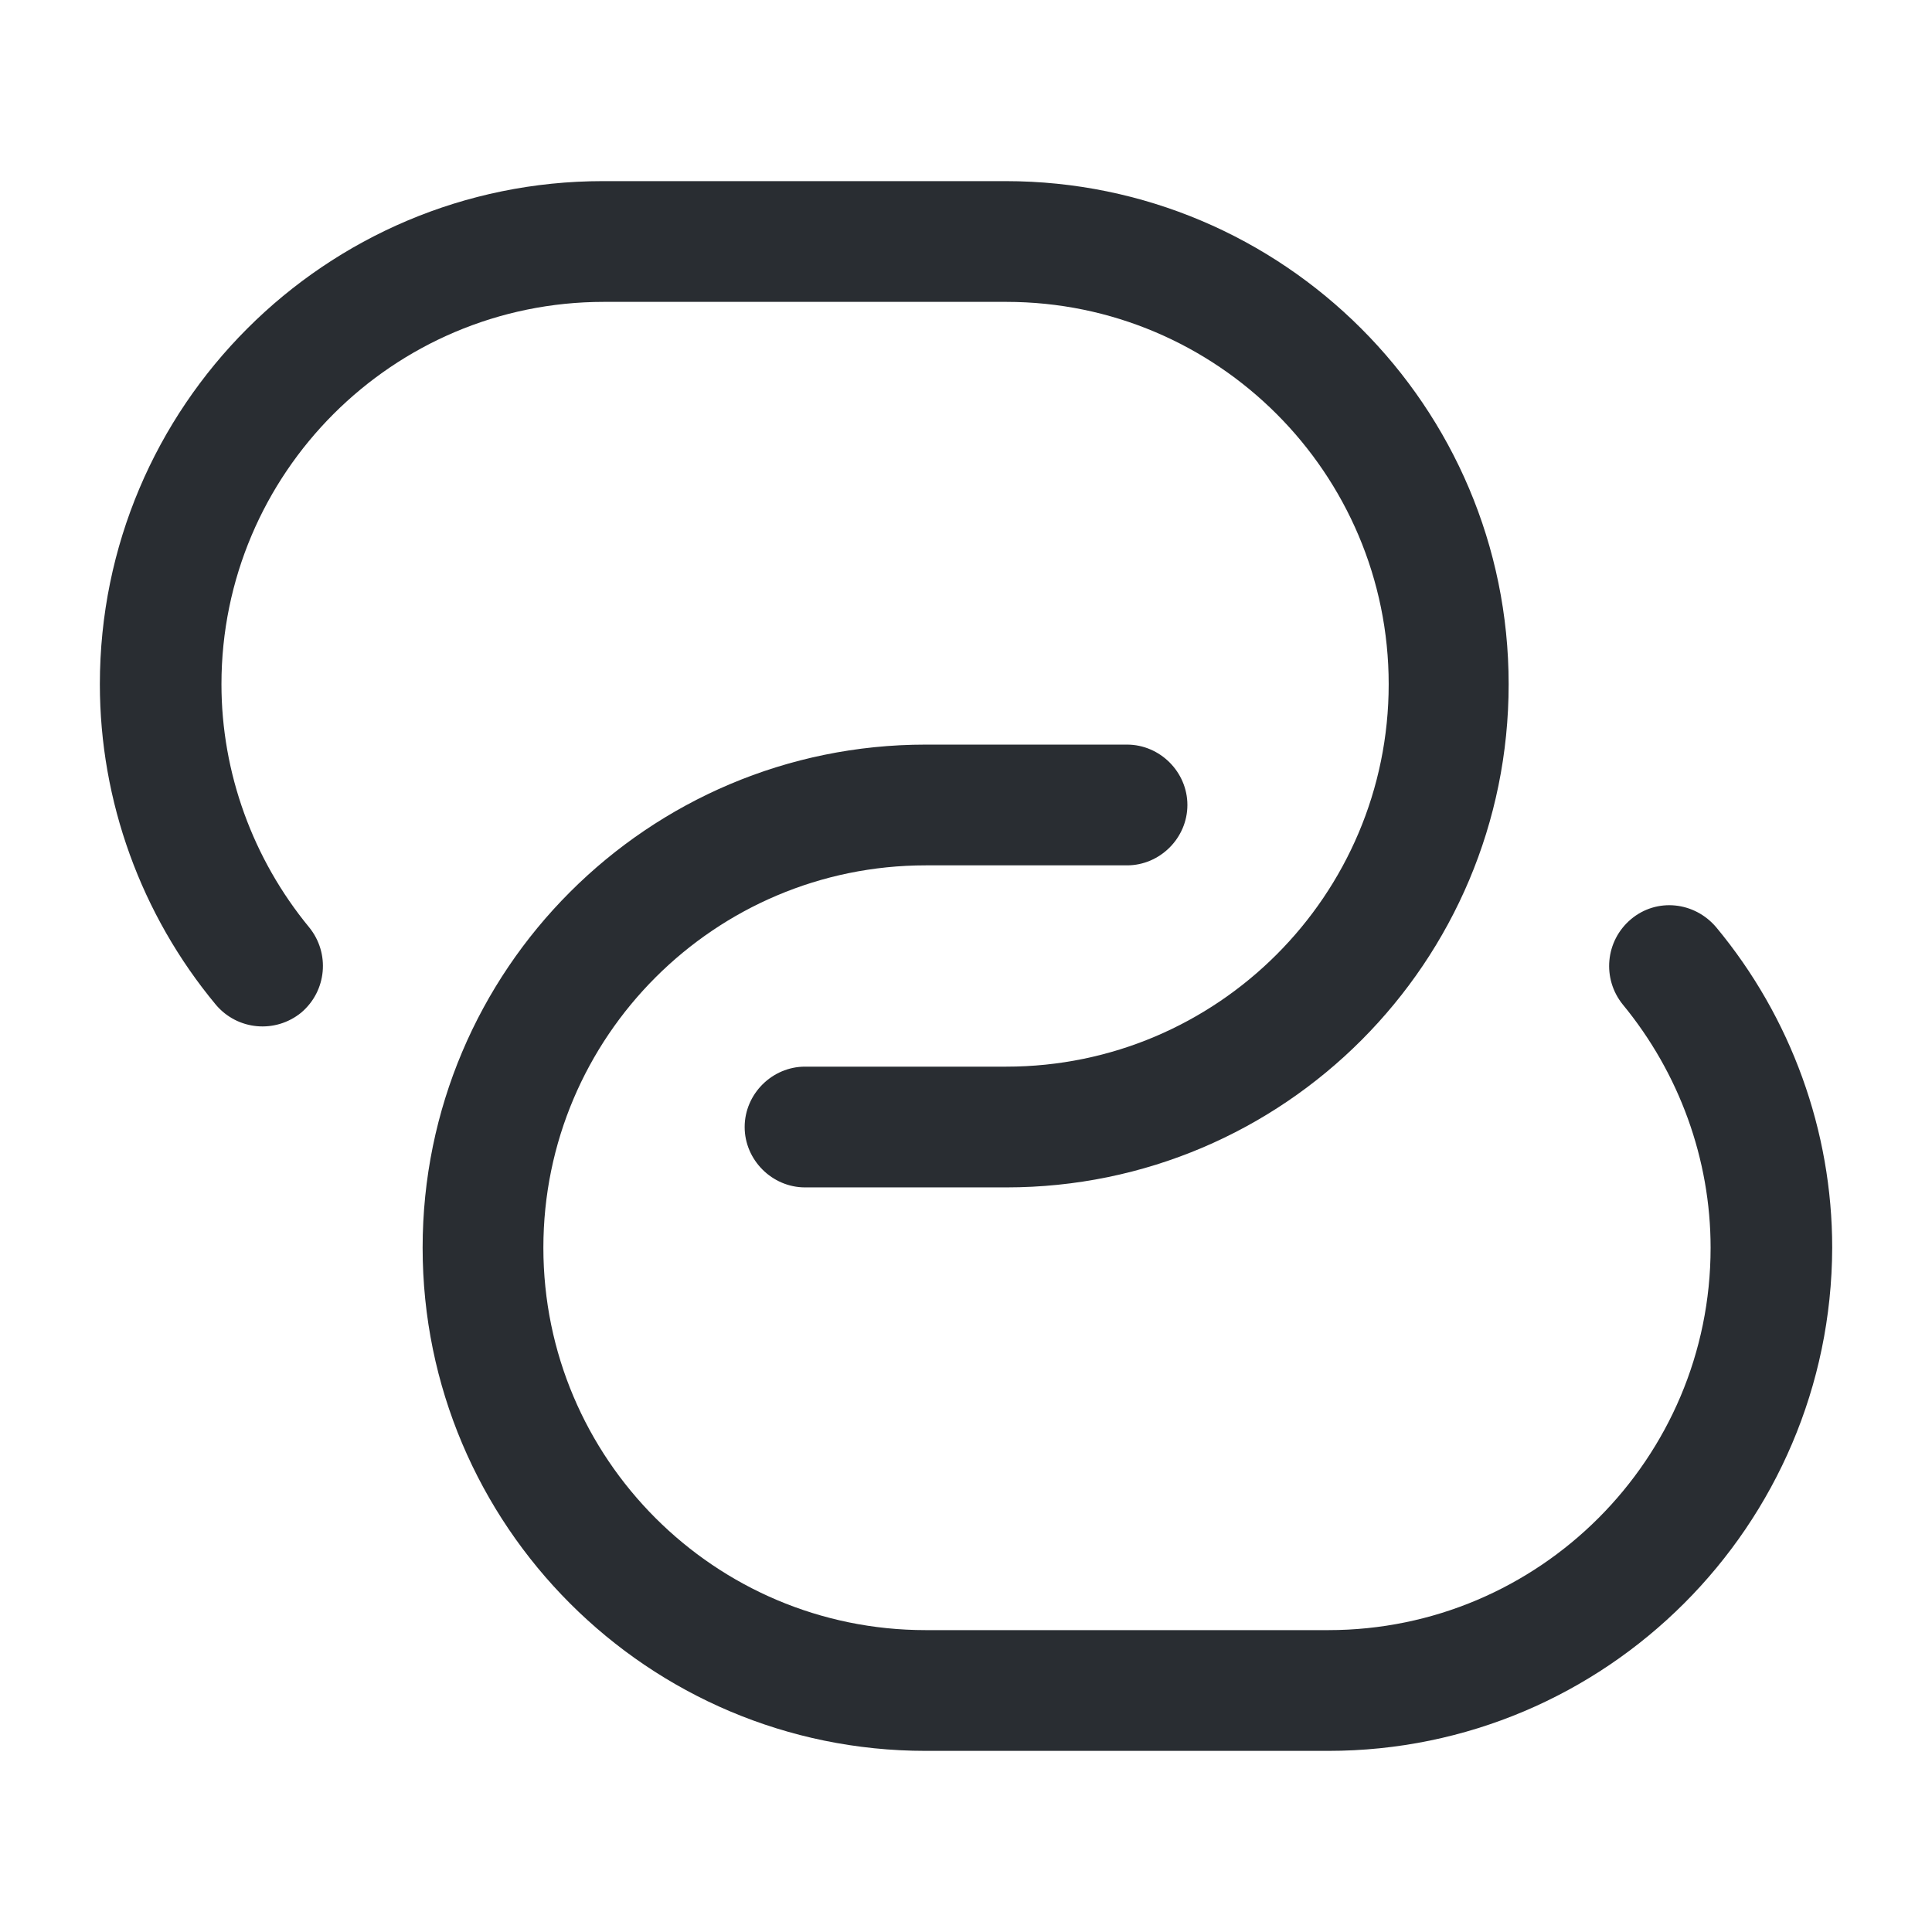 <svg
    width="32"
    height="32"
    viewBox="0 0 32 32"
    fill="none"
    xmlns="http://www.w3.org/2000/svg"
>
    <path
        d="M16.668 19.667H13.334C12.788 19.667 12.334 19.213 12.334 18.667C12.334 18.12 12.788 17.667 13.334 17.667H16.668C20.161 17.667 23.001 14.827 23.001 11.333C23.001 7.84 20.161 5 16.668 5H10.001C6.508 5 3.668 7.84 3.668 11.333C3.668 12.8 4.188 14.227 5.121 15.36C5.468 15.787 5.414 16.413 4.988 16.773C4.561 17.12 3.934 17.067 3.574 16.64C2.334 15.147 1.654 13.267 1.654 11.333C1.654 6.733 5.388 3 9.988 3H16.654C21.254 3 24.988 6.733 24.988 11.333C24.988 15.933 21.268 19.667 16.668 19.667Z"
        fill="#292D32"
    />
    <path
        d="M22 29H15.333C10.733 29 7 25.266 7 20.666C7 16.066 10.733 12.333 15.333 12.333H18.667C19.213 12.333 19.667 12.786 19.667 13.333C19.667 13.88 19.213 14.333 18.667 14.333H15.333C11.84 14.333 9 17.173 9 20.666C9 24.16 11.84 27 15.333 27H22C25.493 27 28.333 24.16 28.333 20.666C28.333 19.2 27.813 17.773 26.88 16.64C26.533 16.213 26.587 15.586 27.013 15.226C27.44 14.866 28.067 14.933 28.427 15.36C29.667 16.853 30.347 18.733 30.347 20.666C30.333 25.266 26.6 29 22 29Z"
        fill="#292D32"
    />
</svg>

